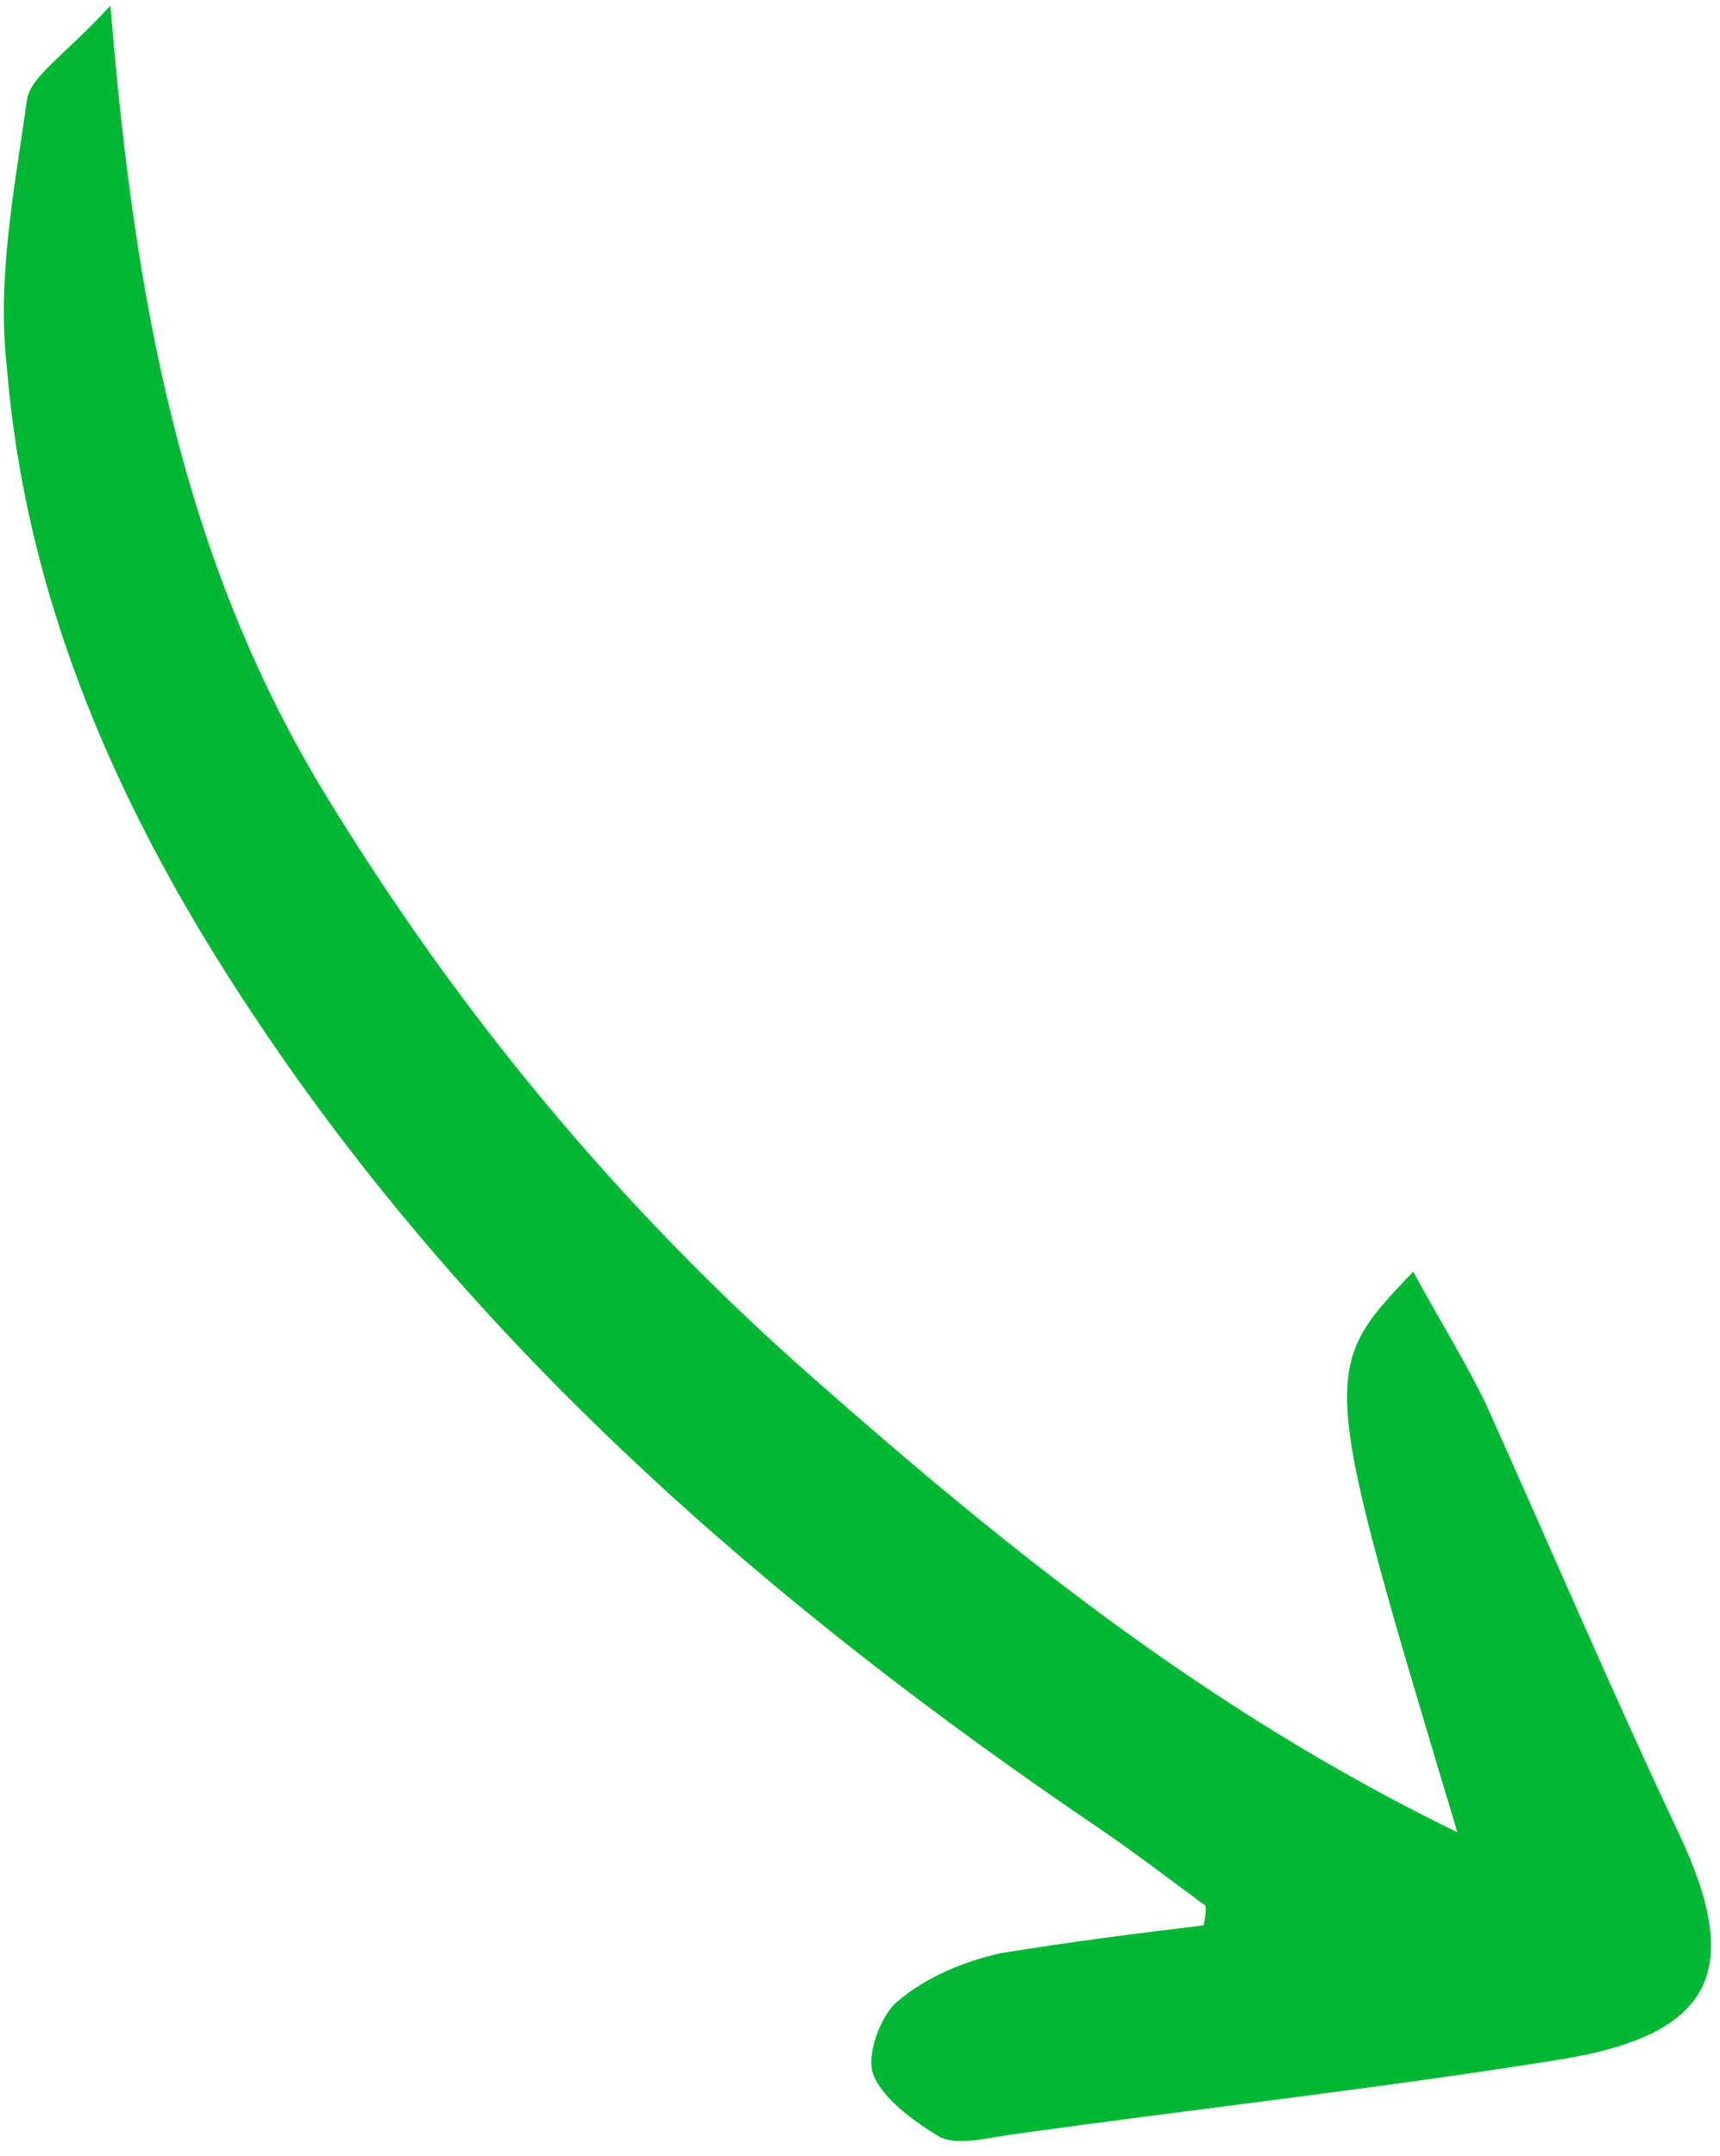<svg xmlns="http://www.w3.org/2000/svg" fill="none" viewBox="0 0 79 99" height="99" width="79">
<path fill="#00B833" d="M5.072 0.256C2.928 2.59 1.387 3.507 1.238 4.595C0.669 8.641 -0.154 12.789 0.314 16.856C1.208 27.796 5.566 37.481 11.567 46.502C21.764 61.899 35.367 73.716 50.56 84.01C52.183 85.115 53.68 86.271 55.355 87.501C55.406 87.628 55.381 87.931 55.281 88.412C52.194 88.779 48.981 89.198 45.945 89.692C44.327 90.053 42.557 90.769 41.244 91.887C40.461 92.497 39.758 94.395 40.116 95.278C40.575 96.414 42.02 97.443 43.187 98.146C44.074 98.521 45.263 98.187 46.376 98.03C54.725 96.856 63.176 95.933 71.601 94.581C78.786 93.437 80.067 90.423 77.087 84.144C74.004 77.612 71.174 70.977 68.269 64.52C67.326 62.553 66.08 60.562 64.909 58.394C60.569 62.938 60.569 62.938 66.937 84.139C55.403 78.529 46.218 71.089 37.309 63.244C28.401 55.399 20.932 46.384 14.725 36.126C8.364 25.489 6.177 13.898 5.072 0.256Z"></path>
</svg>
